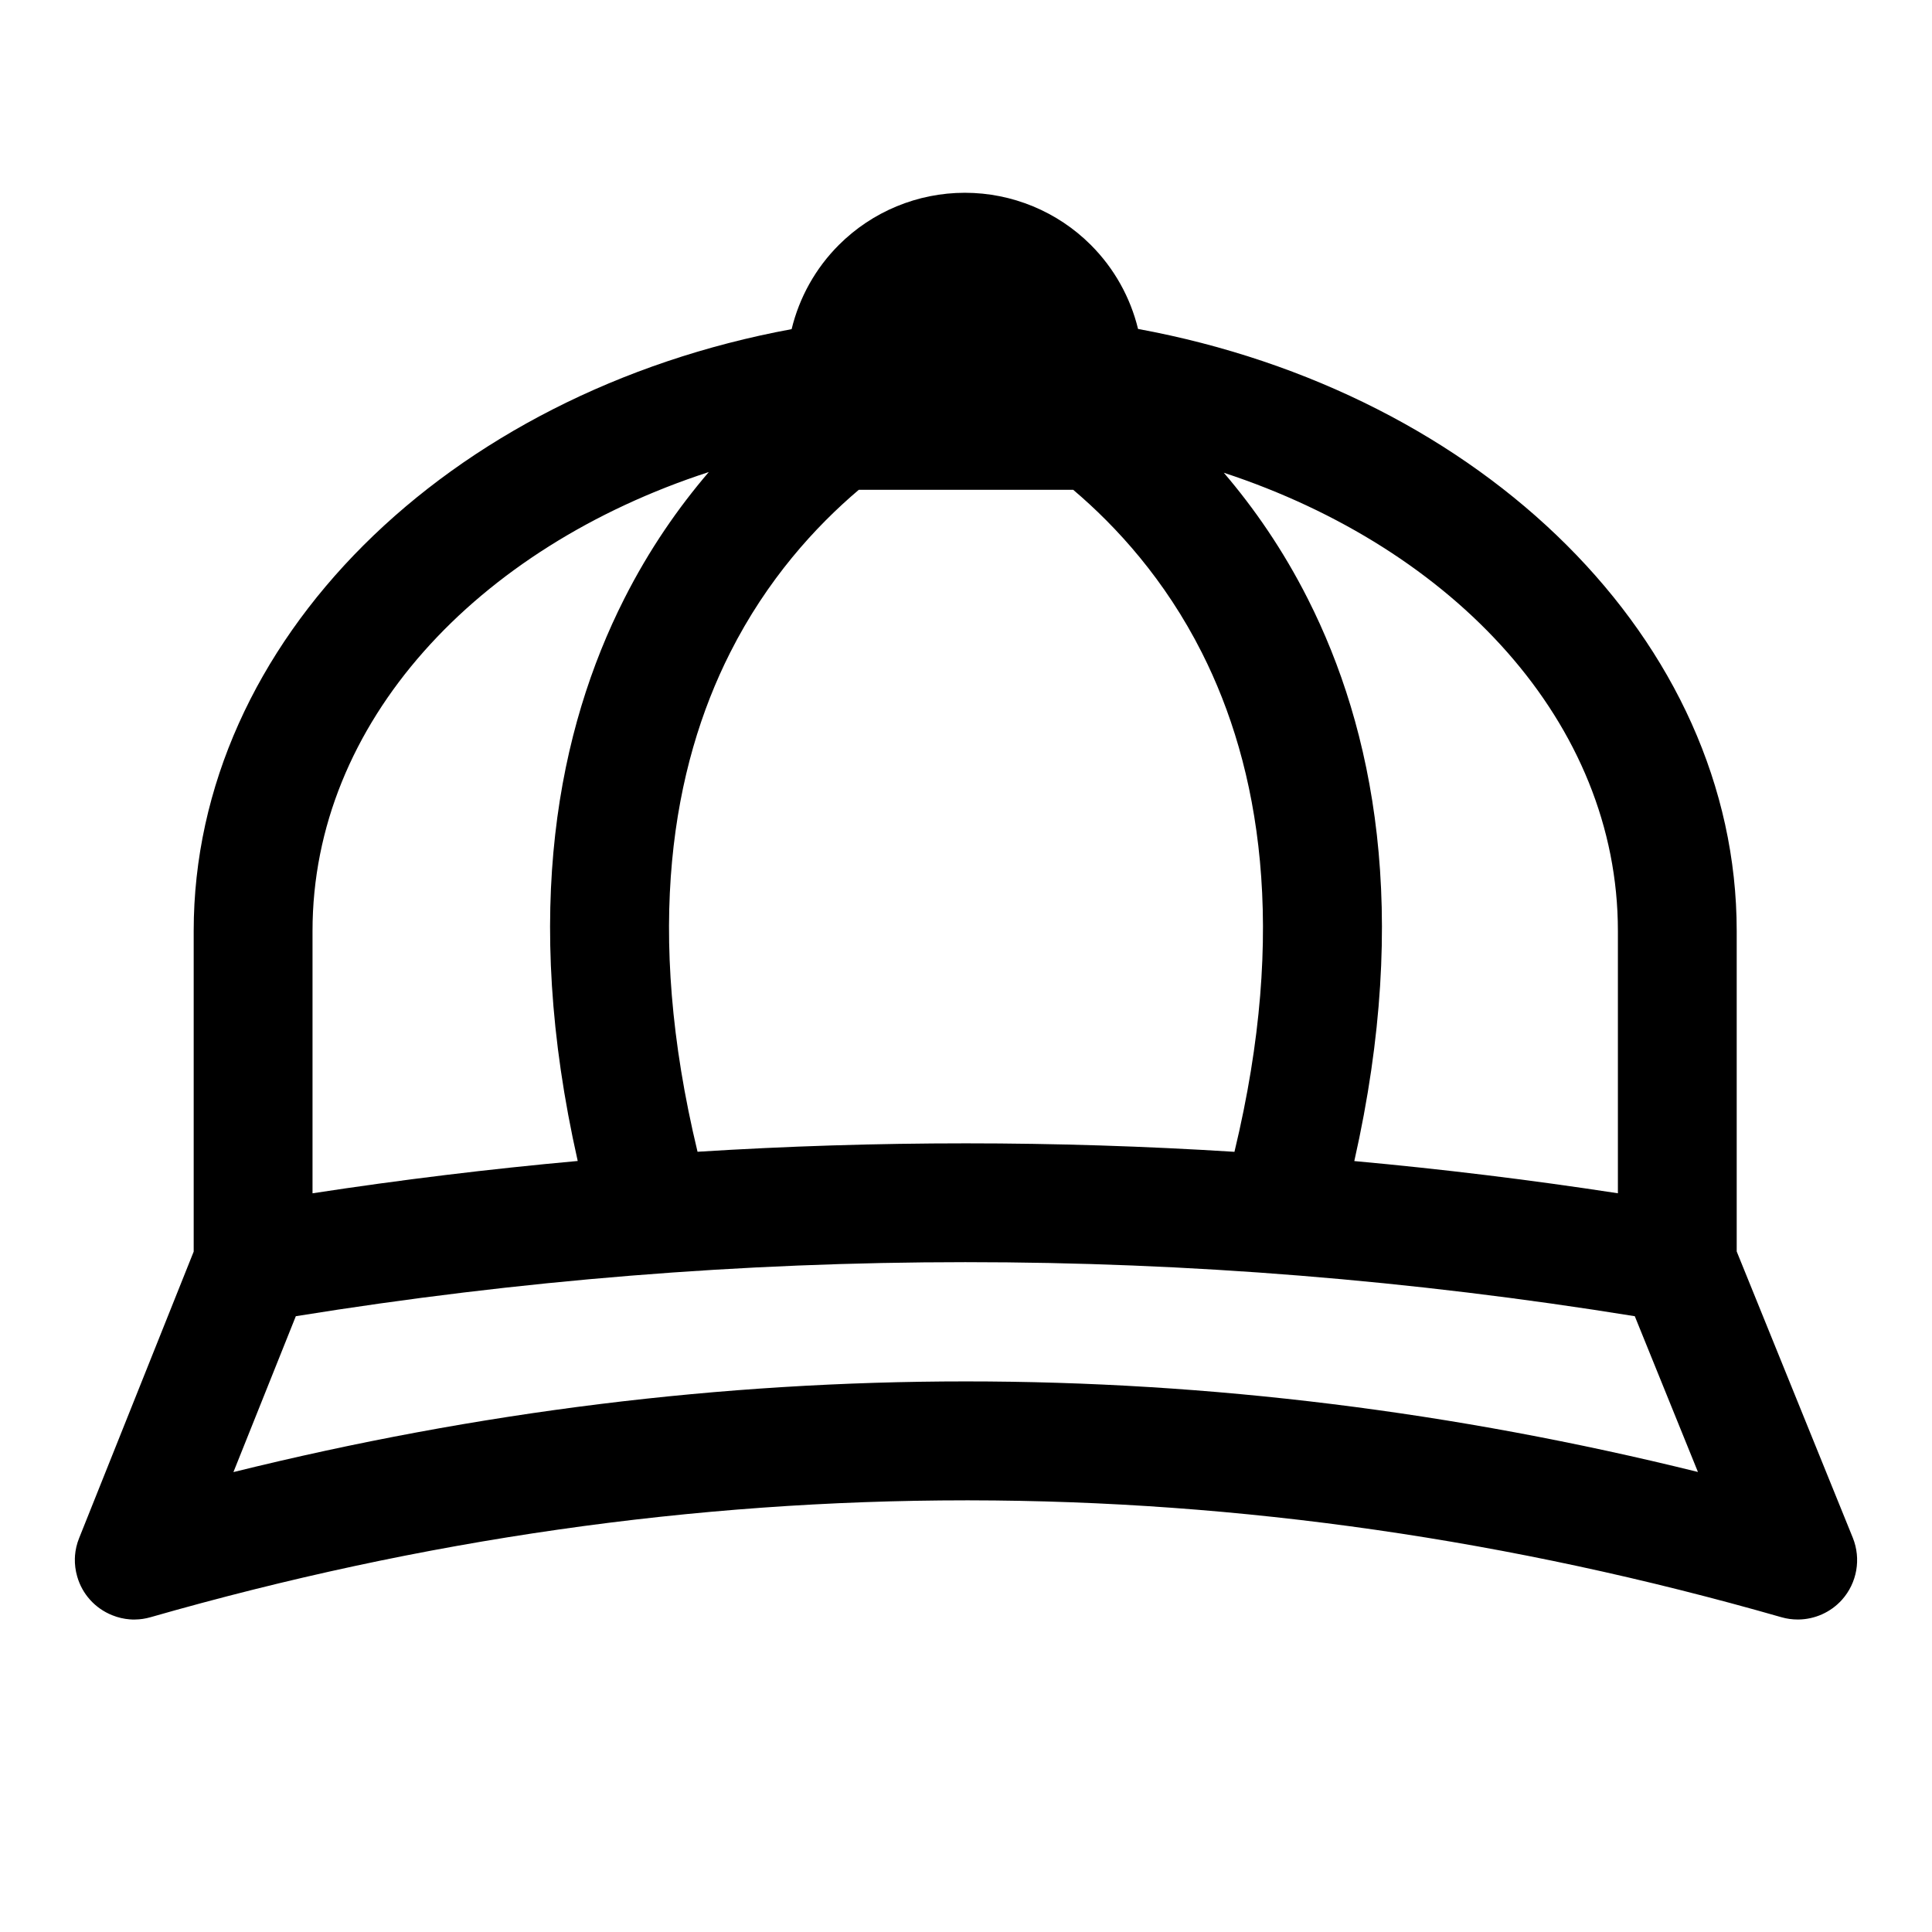 <?xml version="1.0" encoding="UTF-8"?>
<!-- Uploaded to: ICON Repo, www.iconrepo.com, Generator: ICON Repo Mixer Tools -->
<svg fill="#000000" width="800px" height="800px" version="1.1" viewBox="144 144 512 512" xmlns="http://www.w3.org/2000/svg">
 <path d="m353.79 231.22c2.031-8.375 6.312-16.105 12.5-22.293 8.863-8.863 20.875-13.84 33.41-13.84 12.516 0 24.547 4.977 33.395 13.84 6.188 6.188 10.469 13.902 12.5 22.246 91.363 16.816 158.65 82.734 158.65 159.54v84.938l30.766 75.871c2.25 5.59 1.133 11.965-2.883 16.453-2.992 3.32-7.195 5.164-11.539 5.211h-0.125c-1.465 0-2.945-0.188-4.394-0.613-71.73-20.562-143.48-30.891-215.22-30.969h-0.852c-72.027 0.016-144.06 10.328-216.09 30.969-1.371 0.395-2.738 0.598-4.109 0.613h-0.77l-0.488-0.031h-0.109c-1.574-0.125-3.148-0.473-4.691-1.102-2.281-0.914-4.234-2.297-5.793-4l-0.094-0.109c-1.543-1.715-2.723-3.793-3.402-6.172-0.457-1.59-0.66-3.211-0.613-4.785l0.031-0.52v-0.172c0.125-1.574 0.473-3.148 1.102-4.691l30.355-75.918v-84.969c0-76.77 67.211-142.64 158.46-159.49zm-147.93 302.9c129.37-32.023 258.74-32.055 388.11-0.031l-16.734-41.281c-118.29-19.113-236.55-19.082-354.84 0zm125.97-265.02c-61.402 19.98-105.01 66.328-105.01 121.61v69.527c23.426-3.59 46.84-6.438 70.281-8.566-14.973-66.344-5.055-114.6 12.297-148.92 6.629-13.129 14.406-24.277 22.434-33.645zm136.5 0.188c7.981 9.336 15.695 20.422 22.277 33.457 17.352 34.336 27.27 82.594 12.297 148.95 23.285 2.125 46.57 4.961 69.855 8.535v-69.527c0-55.105-43.344-101.33-104.43-121.42zm-39.91 4.519h-56.836c-11.508 9.762-24.309 23.789-34.086 43.141-15.289 30.262-22.891 73.102-8.645 132.28 47.438-2.977 94.859-2.977 142.29 0.016 14.25-59.184 6.644-102.04-8.645-132.3-9.777-19.348-22.578-33.379-34.086-43.141z" fill-rule="evenodd"/>
</svg>